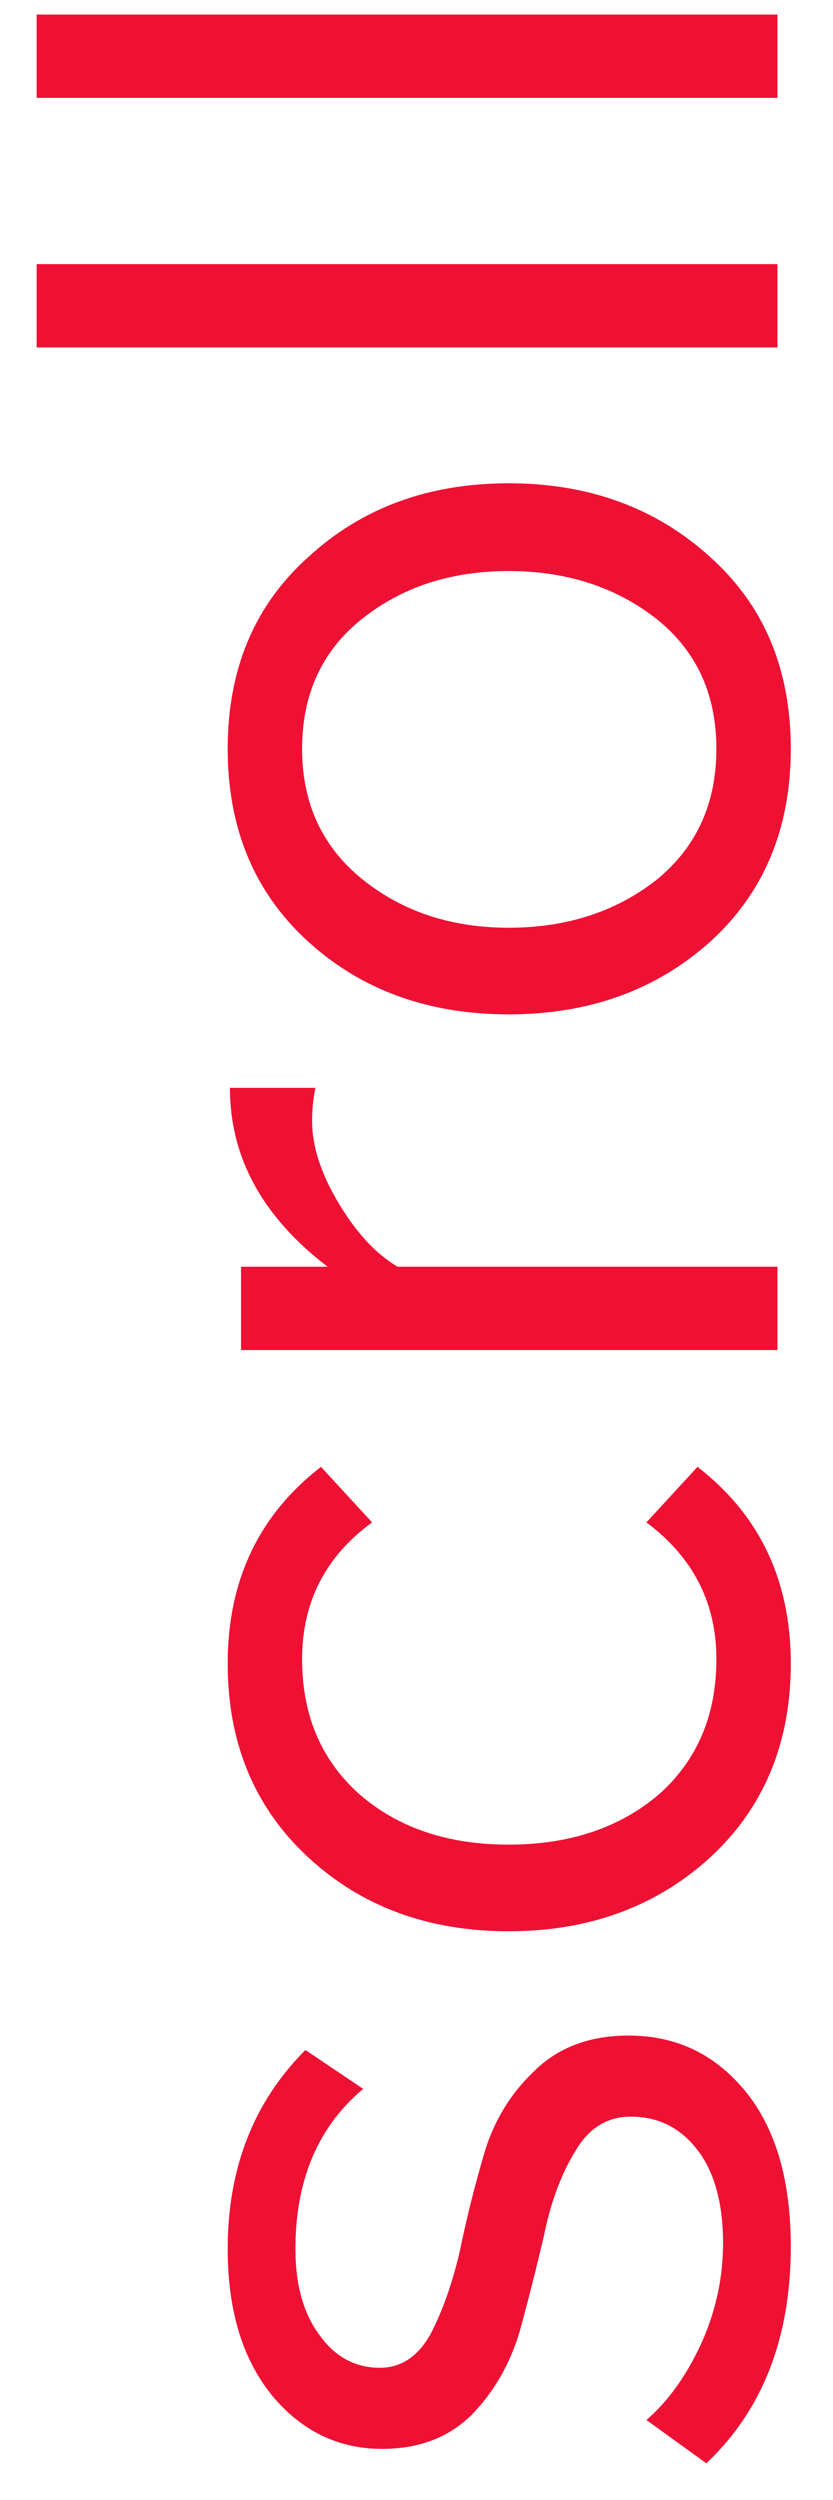 <svg width="15" height="45" viewBox="0 0 15 45" fill="none" xmlns="http://www.w3.org/2000/svg">
<path d="M14.24 40.44C14.24 42.08 13.733 43.38 12.72 44.34L11.64 43.56C12.027 43.227 12.353 42.773 12.62 42.2C12.887 41.613 13.02 41.007 13.02 40.38C13.02 39.66 12.867 39.1 12.56 38.7C12.253 38.3 11.853 38.1 11.36 38.1C10.933 38.1 10.6 38.307 10.36 38.72C10.107 39.133 9.92 39.633 9.8 40.22C9.667 40.793 9.52 41.373 9.36 41.96C9.187 42.547 8.9 43.047 8.5 43.46C8.087 43.873 7.547 44.08 6.88 44.08C6.093 44.08 5.433 43.76 4.9 43.12C4.367 42.467 4.1 41.587 4.1 40.48C4.1 39.027 4.567 37.833 5.5 36.9L6.54 37.6C5.727 38.28 5.32 39.24 5.32 40.48C5.32 41.133 5.467 41.653 5.76 42.04C6.04 42.427 6.4 42.62 6.84 42.62C7.227 42.62 7.533 42.413 7.76 42C7.973 41.587 8.147 41.093 8.28 40.52C8.4 39.933 8.547 39.347 8.72 38.76C8.893 38.173 9.2 37.673 9.64 37.26C10.067 36.847 10.627 36.64 11.32 36.64C12.173 36.64 12.873 36.973 13.42 37.64C13.967 38.307 14.24 39.24 14.24 40.44ZM14.24 29.943C14.24 31.37 13.76 32.53 12.8 33.423C11.827 34.316 10.613 34.763 9.16 34.763C7.707 34.763 6.5 34.316 5.54 33.423C4.58 32.53 4.1 31.37 4.1 29.943C4.1 28.45 4.66 27.27 5.78 26.403L6.7 27.403C5.86 28.017 5.44 28.837 5.44 29.863C5.44 30.877 5.787 31.69 6.48 32.303C7.173 32.903 8.067 33.203 9.16 33.203C10.253 33.203 11.153 32.903 11.86 32.303C12.553 31.69 12.9 30.877 12.9 29.863C12.9 28.85 12.48 28.03 11.64 27.403L12.56 26.403C13.68 27.27 14.24 28.45 14.24 29.943ZM14 22.801V24.301H4.34V22.801H5.9C4.727 21.907 4.14 20.834 4.14 19.581H5.68C5.64 19.767 5.62 19.967 5.62 20.181C5.62 20.634 5.78 21.127 6.1 21.661C6.42 22.194 6.773 22.574 7.16 22.801H14ZM12.78 10.019C13.753 10.886 14.24 12.039 14.24 13.479C14.24 14.919 13.753 16.079 12.78 16.959C11.807 17.826 10.6 18.259 9.16 18.259C7.72 18.259 6.52 17.826 5.56 16.959C4.587 16.079 4.1 14.919 4.1 13.479C4.1 12.039 4.587 10.886 5.56 10.019C6.52 9.139 7.72 8.699 9.16 8.699C10.6 8.699 11.807 9.139 12.78 10.019ZM11.82 15.839C12.54 15.253 12.9 14.466 12.9 13.479C12.9 12.493 12.54 11.713 11.82 11.139C11.087 10.566 10.2 10.279 9.16 10.279C8.12 10.279 7.24 10.566 6.52 11.139C5.8 11.713 5.44 12.493 5.44 13.479C5.44 14.466 5.807 15.253 6.54 15.839C7.26 16.413 8.133 16.699 9.16 16.699C10.2 16.699 11.087 16.413 11.82 15.839ZM14 4.754V6.254H0.66V4.754H14ZM14 0.262V1.762H0.66V0.262H14Z" fill="#EE1134"/>
</svg>
